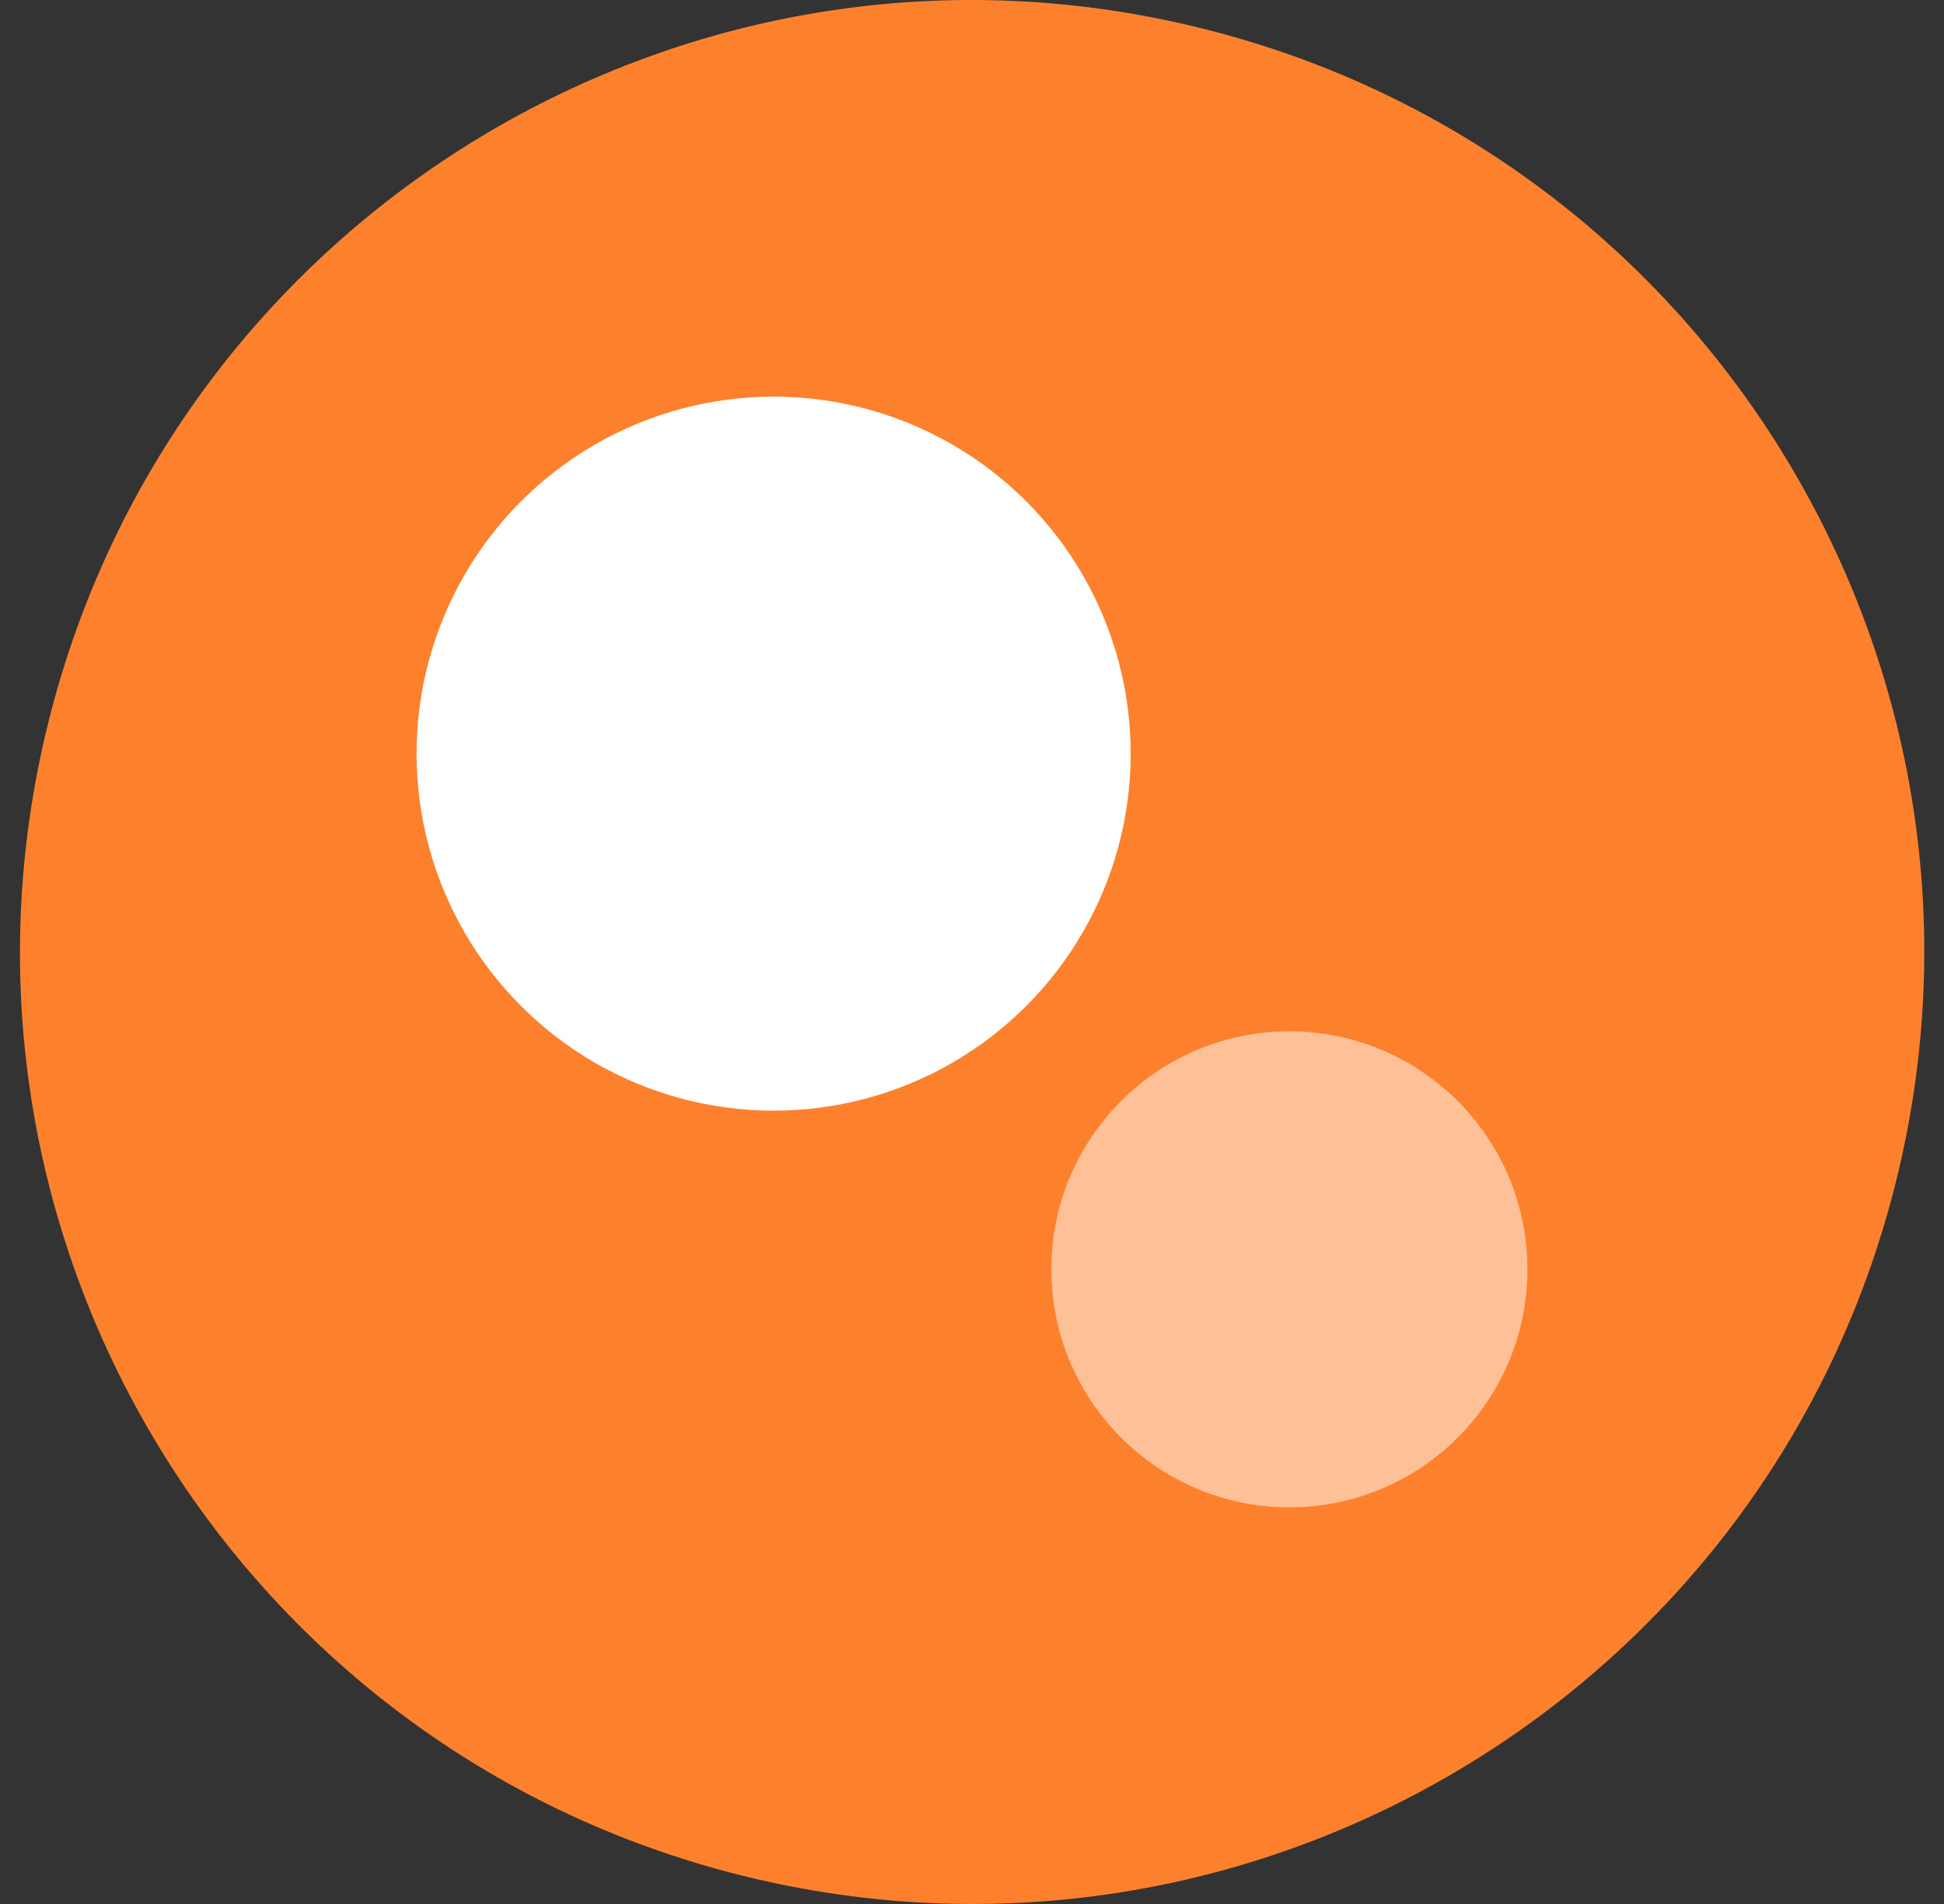 <svg width="49" height="48" viewBox="0 0 49 48" fill="none" xmlns="http://www.w3.org/2000/svg">
<rect x="0" y="0" width="49" height="48" fill="#333333" stroke="none"/>
<g clip-path="url(#clip0_715_1169)">
<path d="M47.785 29.806C44.579 42.663 31.555 50.488 18.695 47.282C5.84 44.076 -1.985 31.053 1.222 18.197C4.426 5.338 17.45 -2.487 30.306 0.718C43.166 3.924 50.99 16.948 47.785 29.806Z" fill="#FD812D"/>
<circle cx="19.5" cy="19" r="9" fill="white"/>
<circle opacity="0.5" cx="32.5" cy="32" r="6" fill="white"/>
</g>
<defs>
<clipPath id="clip0_715_1169">
<rect width="48" height="48" fill="white" transform="translate(0.5)"/>
</clipPath>
</defs>
</svg>
